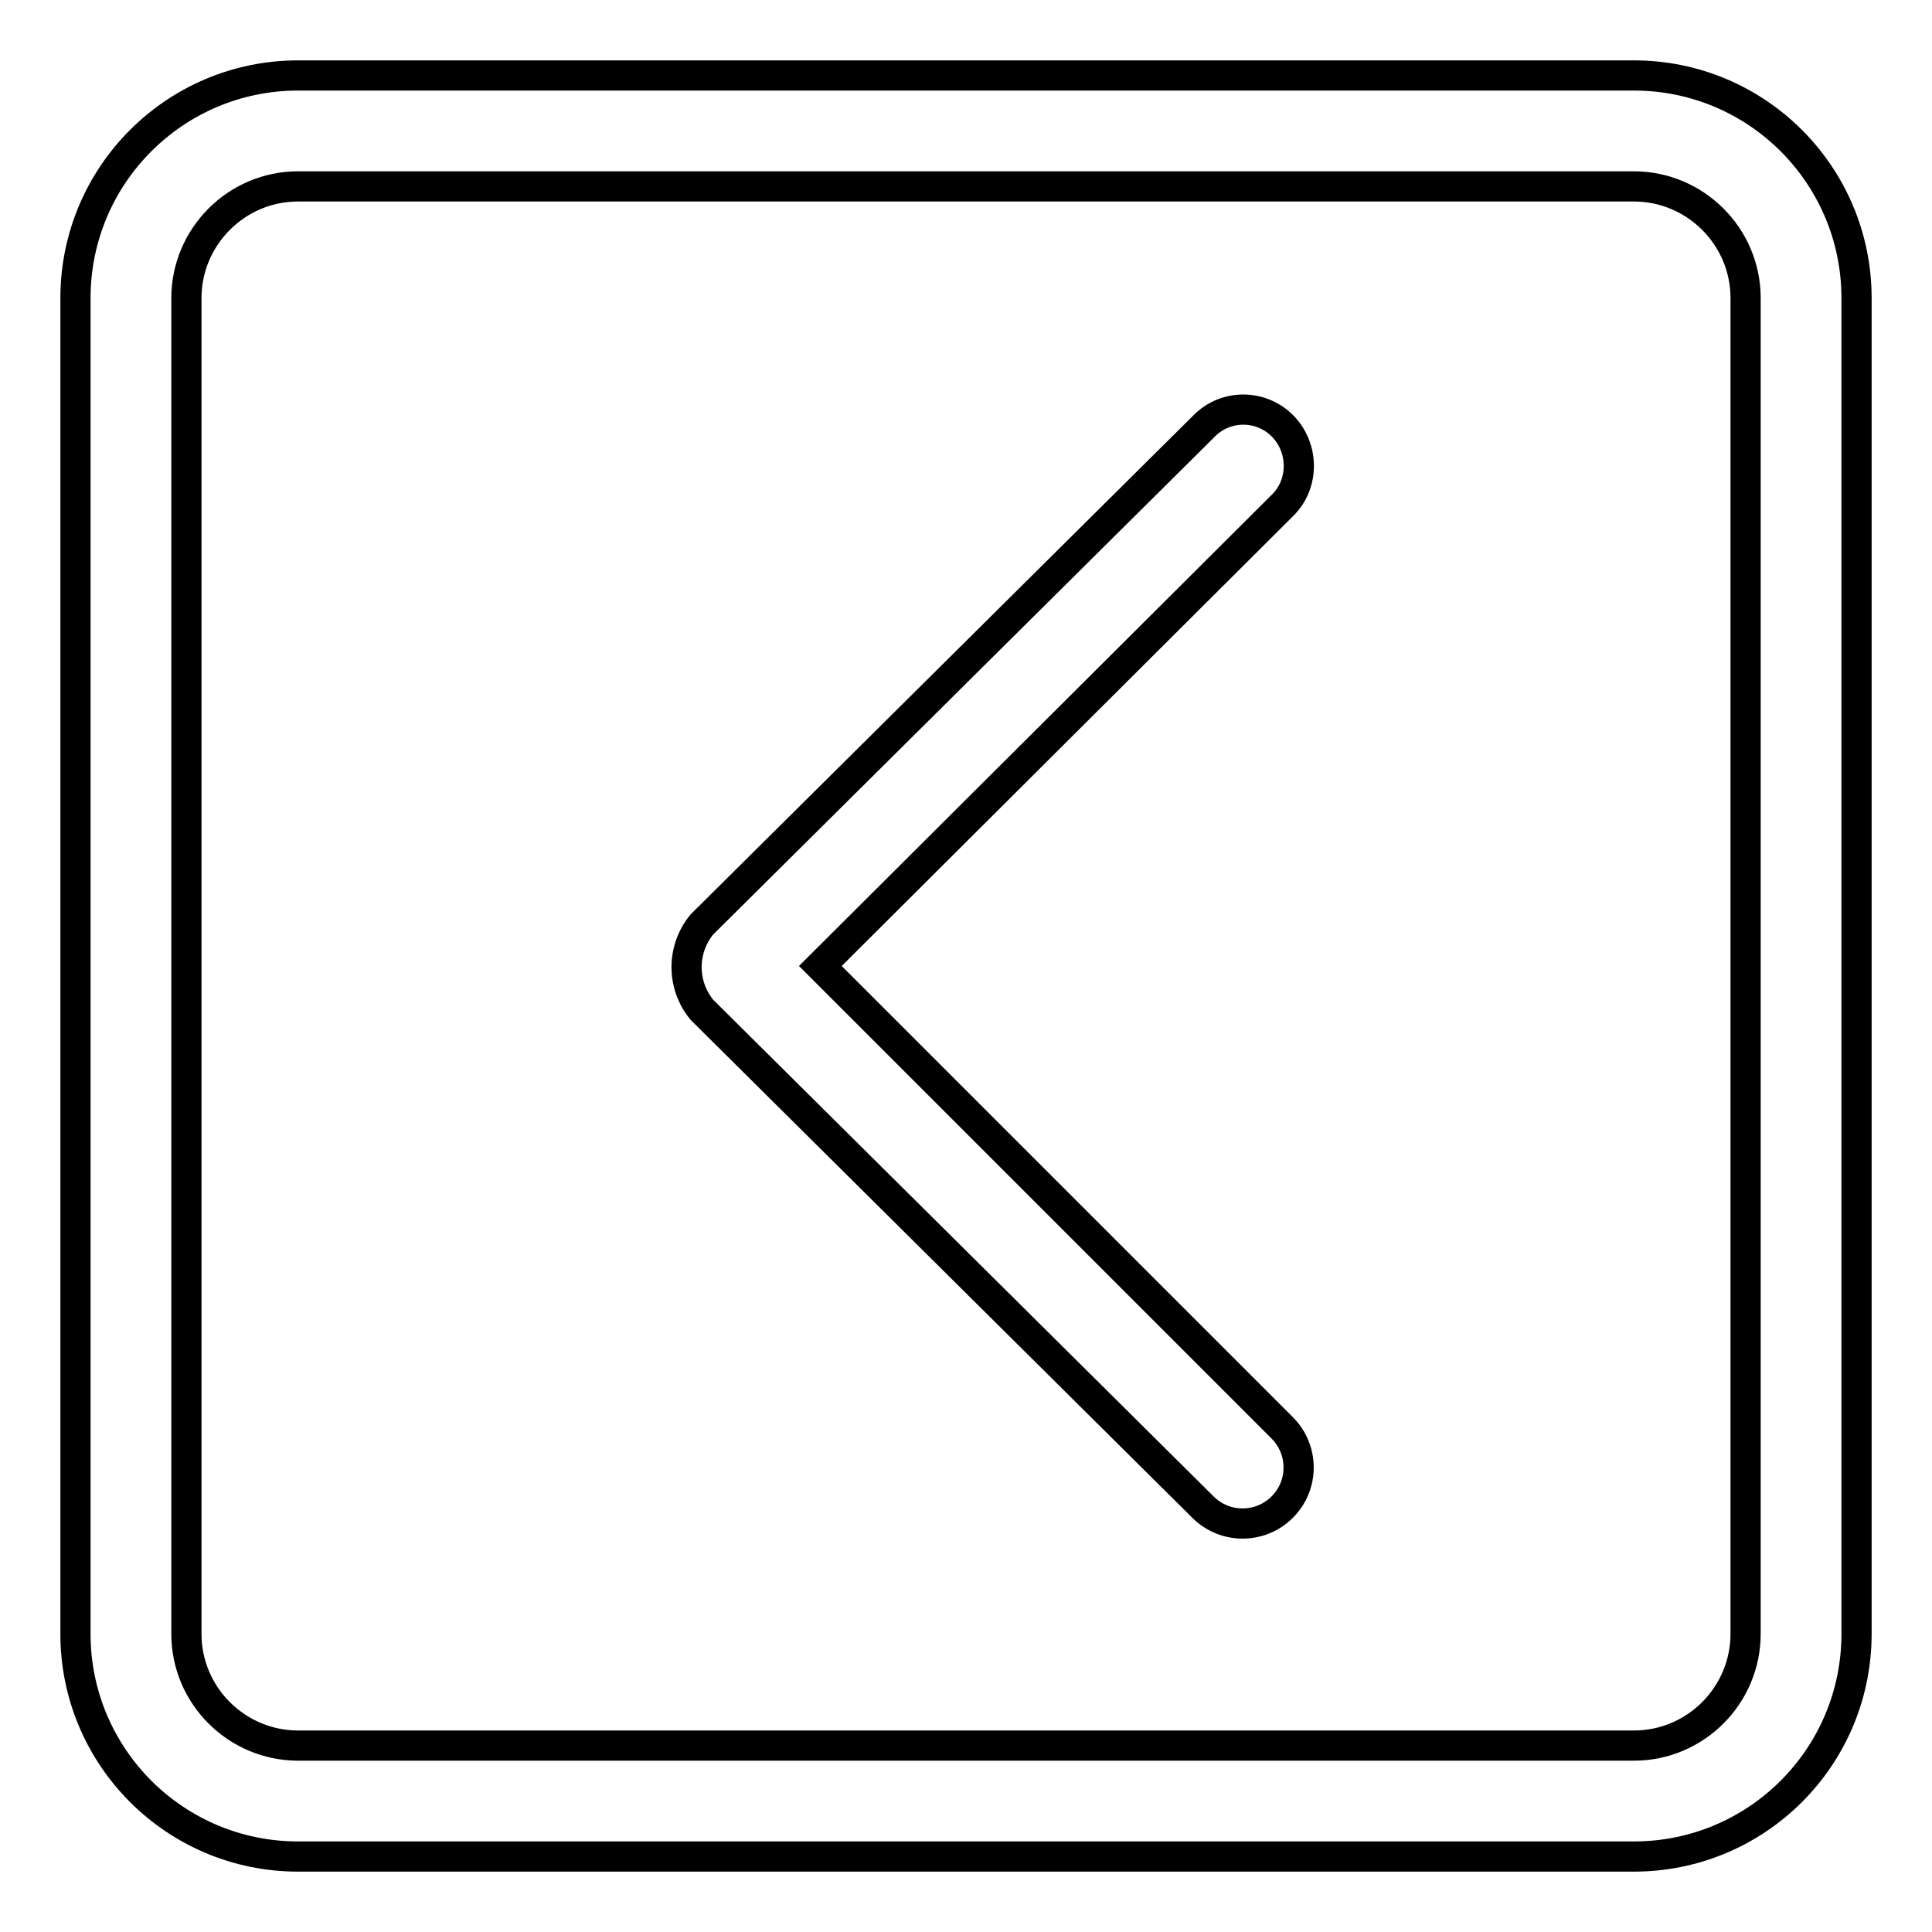 <?xml version="1.0" encoding="utf-8"?>
<!-- Svg Vector Icons : http://www.onlinewebfonts.com/icon -->
<!DOCTYPE svg PUBLIC "-//W3C//DTD SVG 1.1//EN" "http://www.w3.org/Graphics/SVG/1.1/DTD/svg11.dtd">
<svg version="1.1" xmlns="http://www.w3.org/2000/svg" xmlns:xlink="http://www.w3.org/1999/xlink" x="0px" y="0px" viewBox="0 0 256 256" enable-background="new 0 0 256 256" xml:space="preserve">
<g> <path stroke-width="4" fill-opacity="0" stroke="#000000"  d="M170,56.5c-2.8-2.9-7.5-3-10.4-0.1c0,0-0.1,0.1-0.1,0.1L93,122.5c-2.7,3.3-2.7,8,0,11.3l66.4,65.9 c2.9,2.9,7.6,2.9,10.5,0c2.9-2.9,2.9-7.6,0-10.5L108.7,128L170,66.9C172.8,64.1,172.8,59.4,170,56.5z M216.5,10h-177 C23.2,10,10,23.2,10,39.5v177c0,16.3,13.2,29.5,29.5,29.5h177c16.3,0,29.5-13.2,29.5-29.5v-177C246,23.2,232.8,10,216.5,10z  M231.3,216.5c0,8.1-6.6,14.8-14.8,14.8h-177c-8.1,0-14.8-6.6-14.8-14.8v-177c0-8.1,6.6-14.8,14.8-14.8h177 c8.1,0,14.8,6.6,14.8,14.8V216.5z"/></g>
</svg>